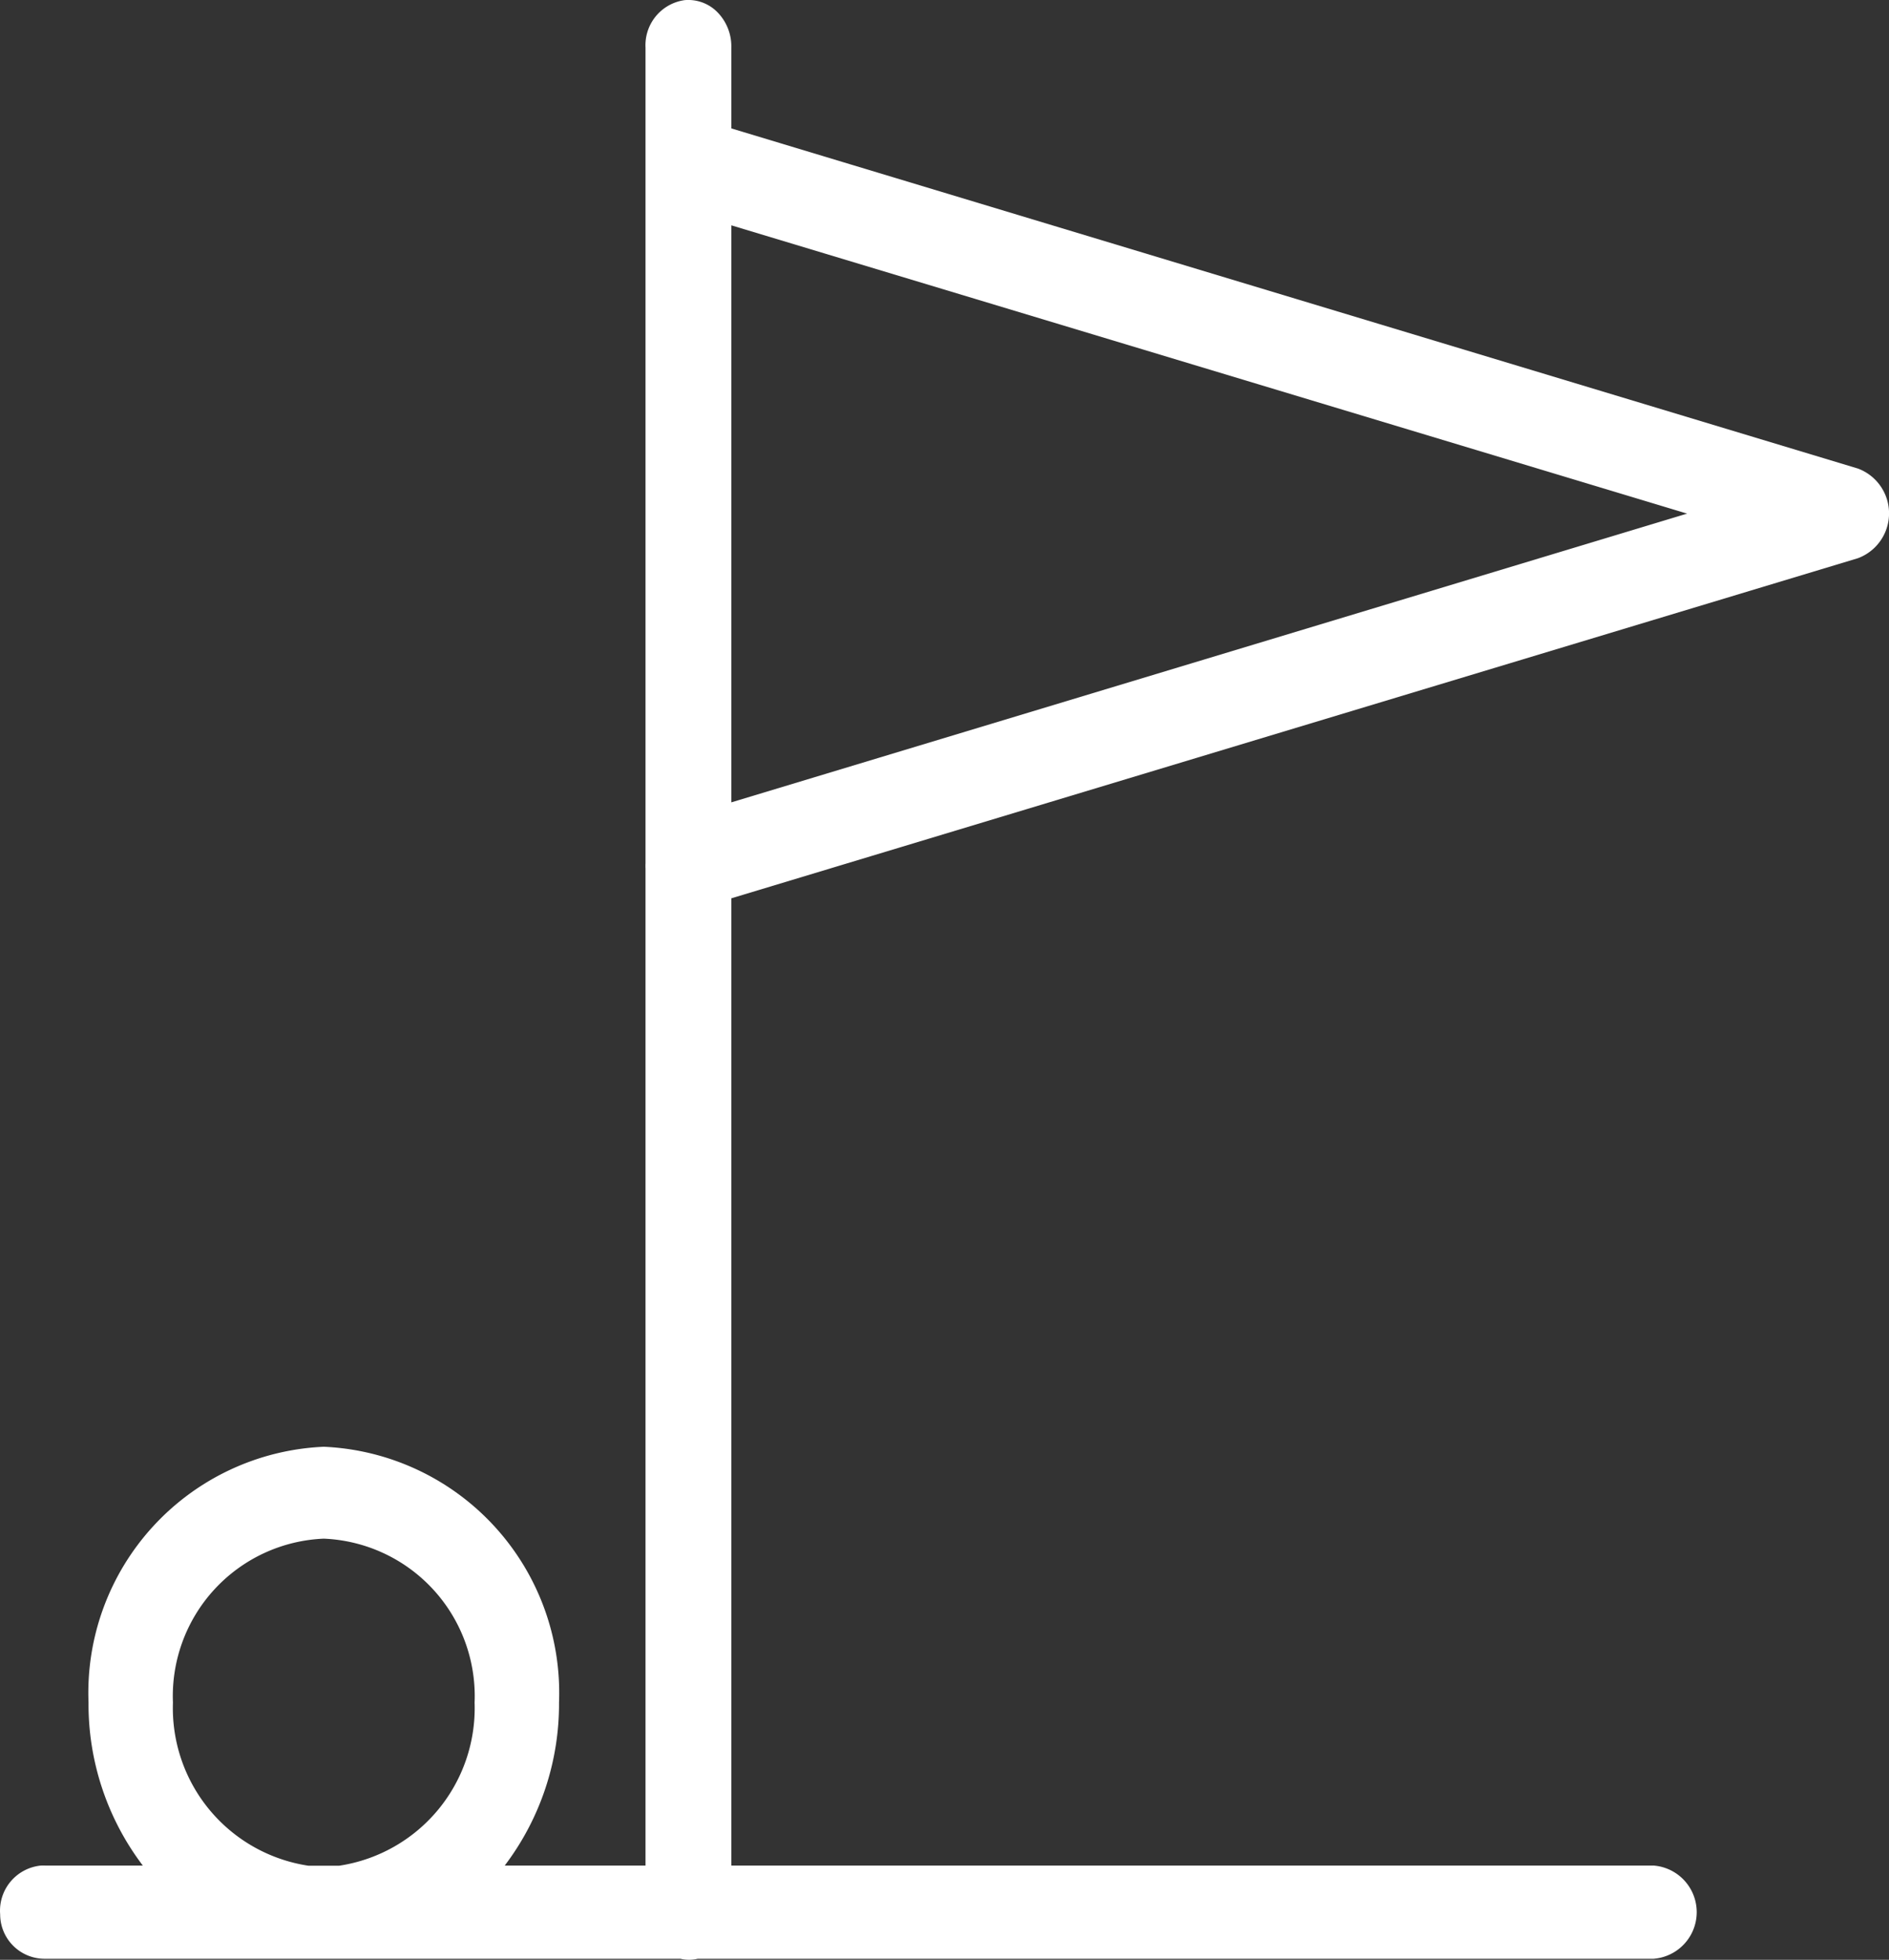 <svg xmlns="http://www.w3.org/2000/svg" width="48.507" height="50.306" viewBox="0 0 48.507 50.306">
  <rect x="0" y="0" width="48.507" height="50.306" fill="#333333" stroke="none"/>
  <g id="noun_Golf_1008663" transform="translate(404.096 -146.667)">
    <g id="Group_7718" data-name="Group 7718" transform="translate(-404.096 146.667)">
      <path id="Path_17056" data-name="Path 17056" d="M23.461,960.411a1.167,1.167,0,0,0-.981,1.215v2.935q0,.028,0,.056v17.948a1.3,1.3,0,0,0,0,.131v25.595H18.865a6.863,6.863,0,0,0,1.394-4.188,6.323,6.323,0,0,0-6.041-6.562,6.323,6.323,0,0,0-6.041,6.562,6.863,6.863,0,0,0,1.394,4.188H7.058a.94.94,0,0,0-.1,0,1.164,1.164,0,0,0-1.05,1.253,1.142,1.142,0,0,0,1.153,1.14H23.375a1.016,1.016,0,0,0,.447,0H48.365a1.2,1.2,0,0,0,0-2.393H24.683V983.463l28.932-8.731a1.228,1.228,0,0,0,0-2.3L24.683,963.7v-2.075a1.248,1.248,0,0,0-.357-.908,1.047,1.047,0,0,0-.865-.307Zm1.222,5.777,24.543,7.4L24.683,981ZM14.218,999.9a4.045,4.045,0,0,1,3.873,4.207,4.091,4.091,0,0,1-3.477,4.188h-.792a4.091,4.091,0,0,1-3.477-4.188A4.045,4.045,0,0,1,14.218,999.9Z" transform="translate(-5.904 -960.404)" fill="#fff"/>
    </g>
  </g>
</svg>
